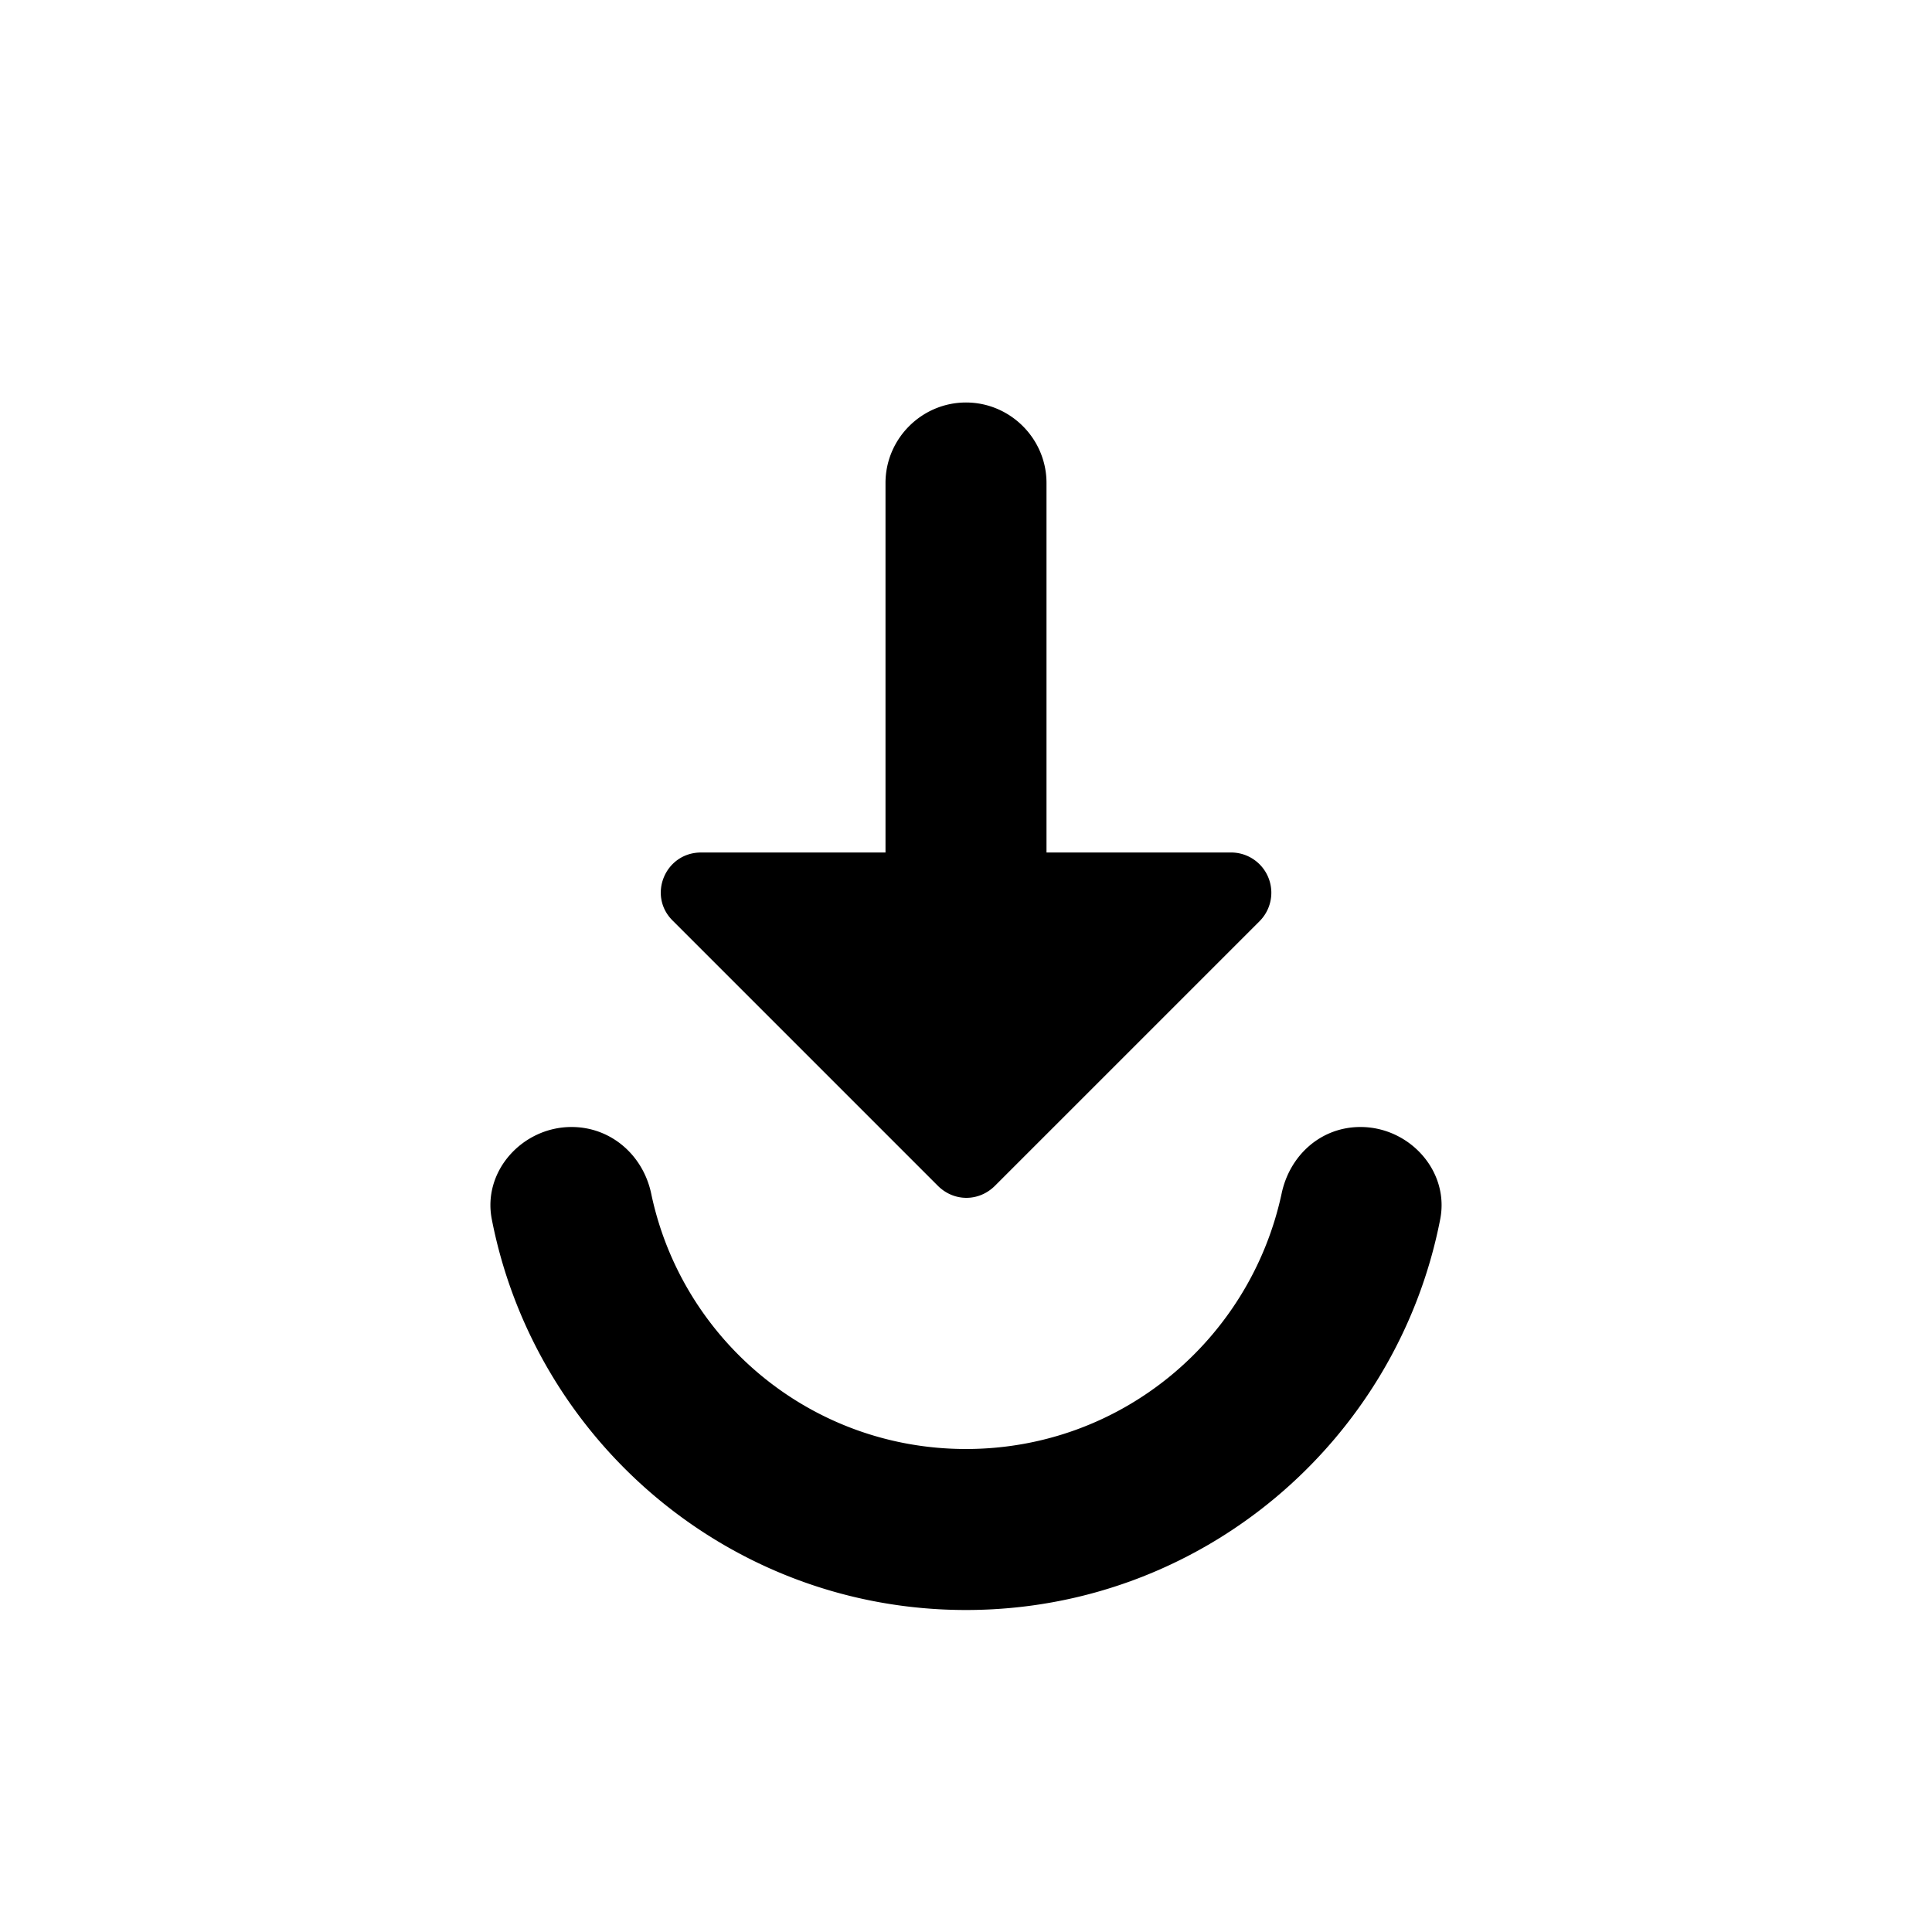 <svg xmlns="http://www.w3.org/2000/svg" width="24" height="24" viewBox="0 0 24 24"><path d="M11 6v4.59H8.71c-.45 0-.67.54-.35.85l3.29 3.29c.2.2.51.2.71 0l3.29-3.29a.5.5 0 0 0-.35-.85H13V6c0-.55-.45-1-1-1s-1 .45-1 1zm-3.9 8c-.61 0-1.11.55-.99 1.15C6.65 17.91 9.08 20 12 20s5.35-2.09 5.89-4.85c.12-.6-.38-1.15-.99-1.15c-.49 0-.88.35-.98.83C15.53 16.64 13.93 18 12 18s-3.53-1.36-3.91-3.17c-.1-.48-.5-.83-.99-.83z"/></svg>